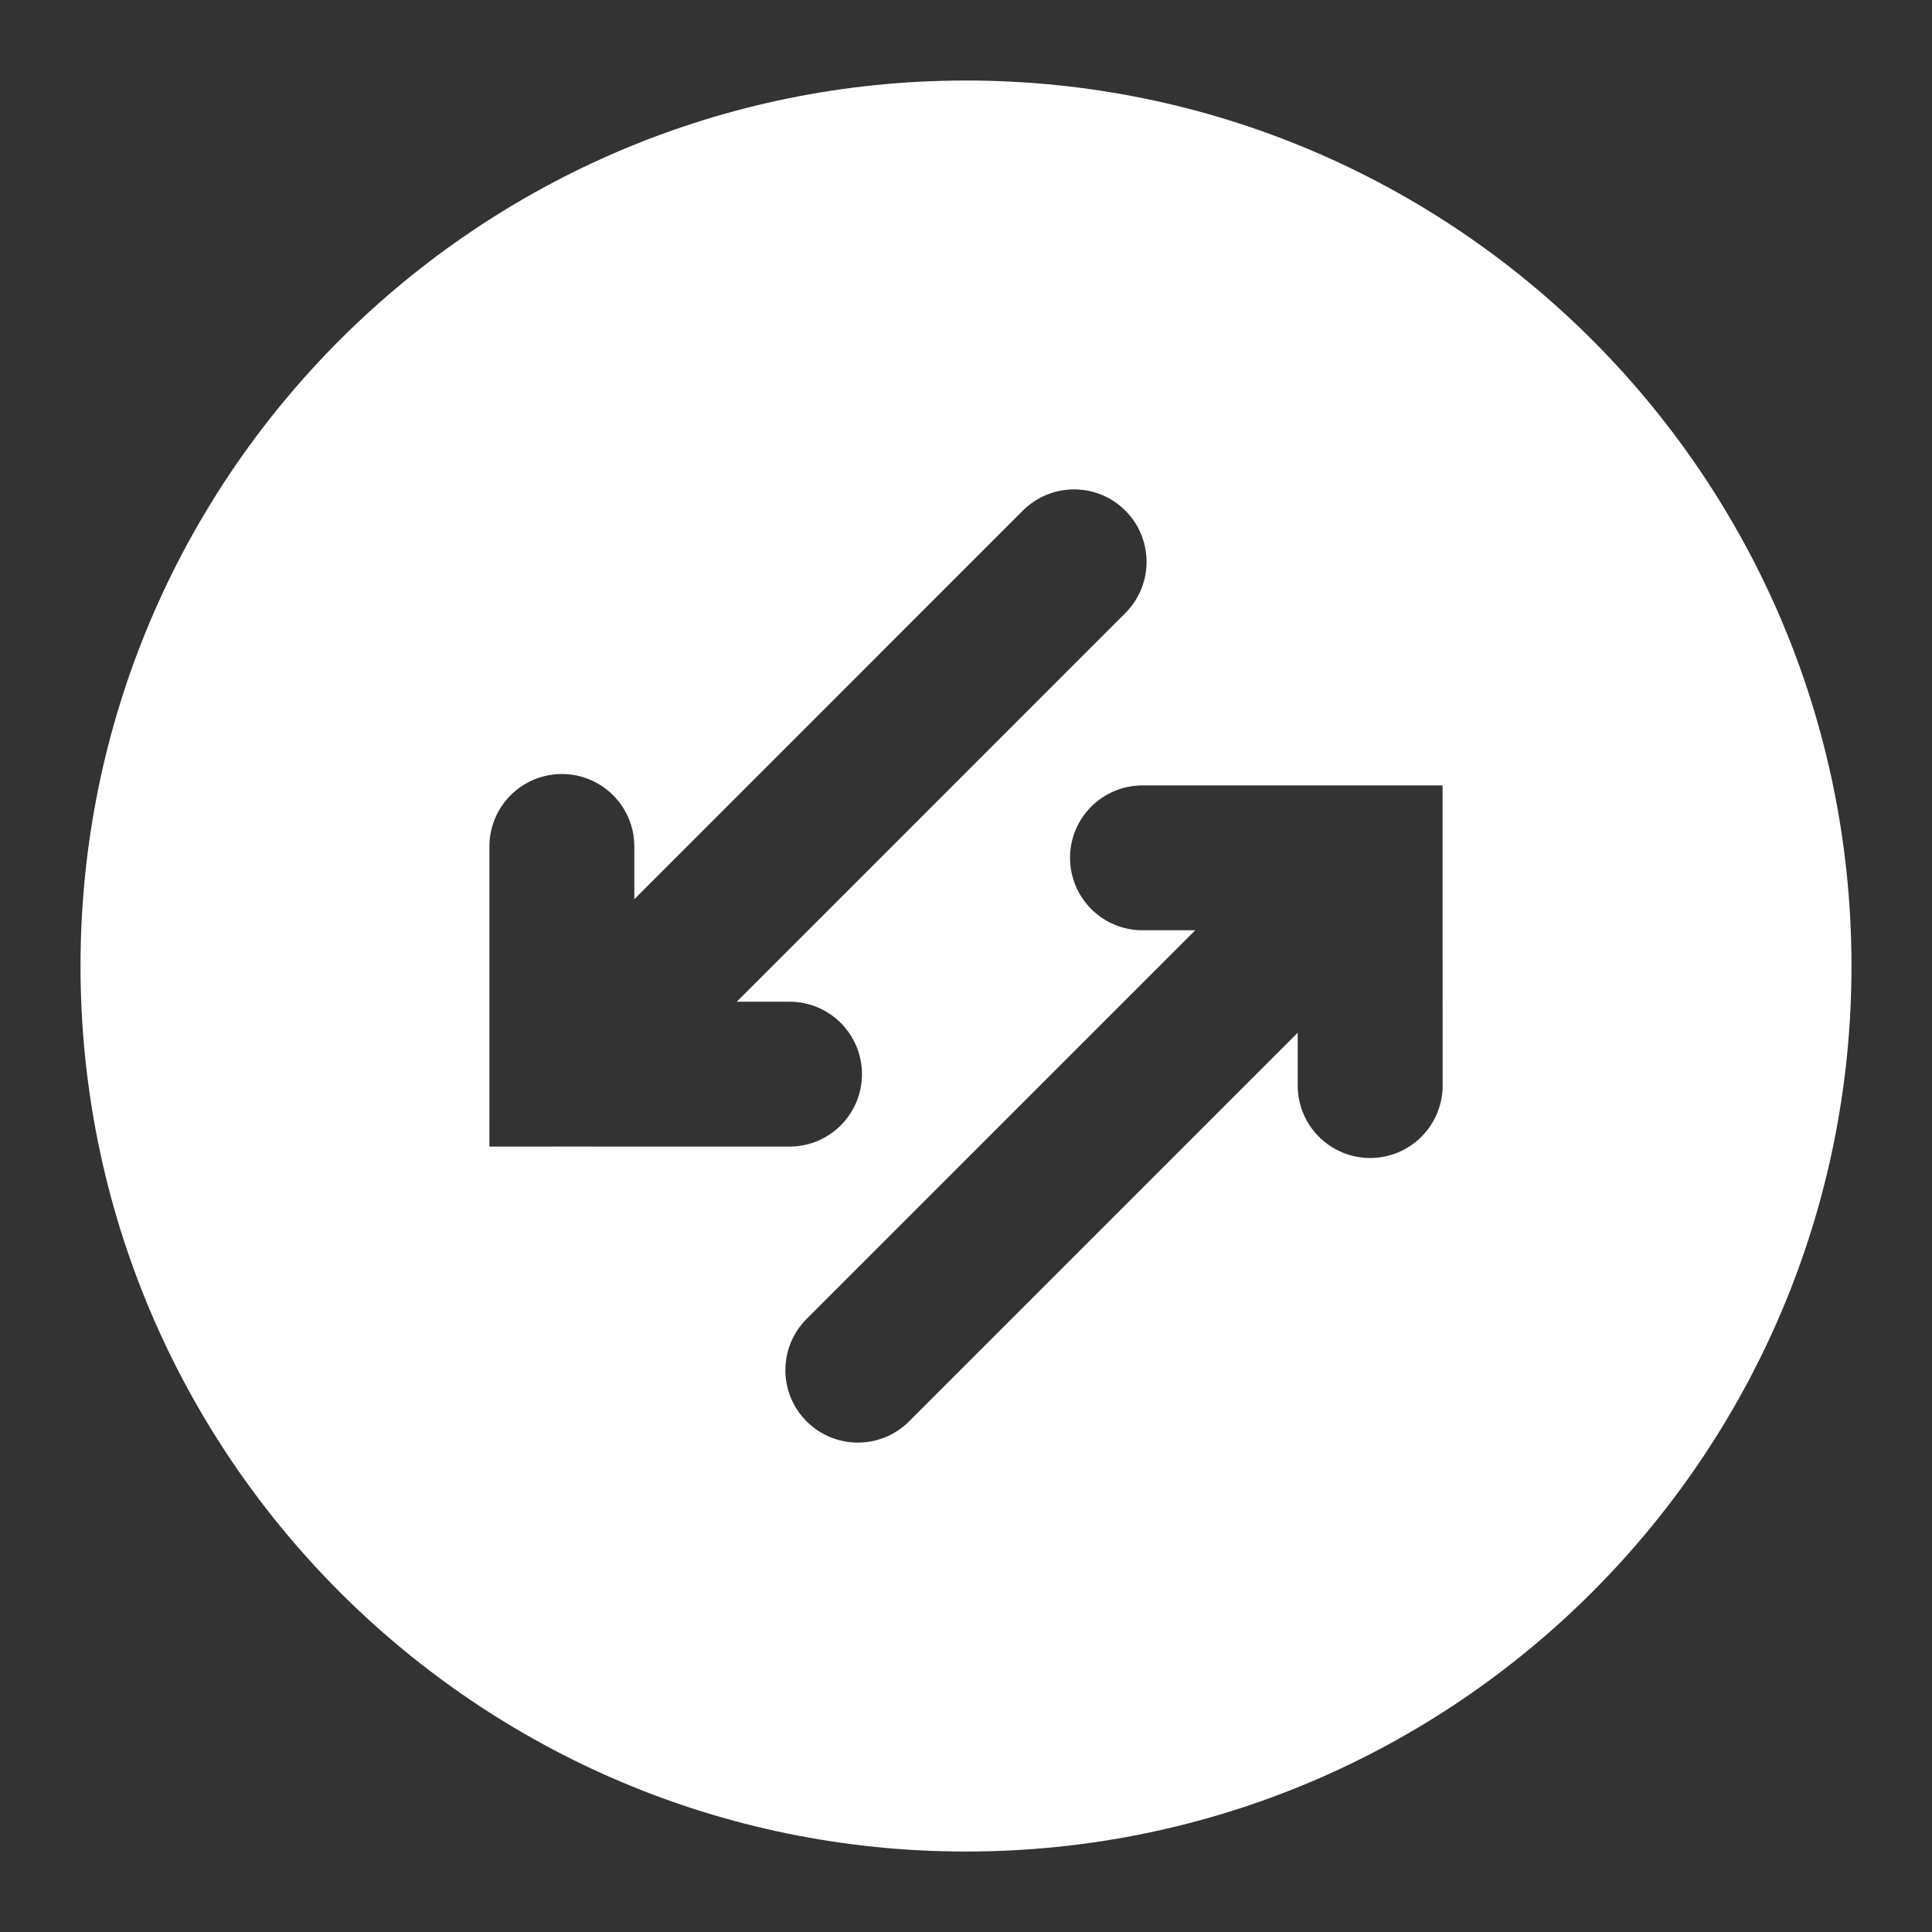 <?xml version="1.0" encoding="utf-8"?>
<svg xmlns="http://www.w3.org/2000/svg" fill="none" height="100%" overflow="visible" preserveAspectRatio="none" style="display: block;" viewBox="0 0 40 40" width="100%">
<rect x="0" y="0" width="40" height="40" fill="#333333" stroke="none"/>
<g id="ic_Shield">
<path d="M20 1.667C30.125 1.667 38.333 9.875 38.333 20C38.333 30.125 30.125 38.334 20 38.334C9.874 38.334 1.667 30.125 1.667 20C1.667 9.875 9.875 1.667 20 1.667ZM23.654 16.261C22.826 16.261 22.154 16.932 22.154 17.76C22.154 18.589 22.826 19.26 23.654 19.26H24.747L16.7 27.307C16.114 27.893 16.114 28.843 16.7 29.428C17.286 30.014 18.235 30.014 18.821 29.428L26.868 21.381V22.475C26.868 23.304 27.54 23.975 28.368 23.975C29.196 23.975 29.868 23.303 29.868 22.475L29.867 17.76V16.261H23.654ZM23.299 10.572C22.714 9.986 21.763 9.986 21.177 10.572L13.133 18.617V17.525C13.133 16.697 12.461 16.025 11.633 16.025C10.804 16.025 10.133 16.697 10.133 17.525V22.239L10.132 23.739L11.633 23.738L16.346 23.739C17.175 23.739 17.846 23.067 17.846 22.239C17.846 21.411 17.175 20.739 16.346 20.739H15.254L23.299 12.693C23.885 12.107 23.885 11.158 23.299 10.572Z" fill="white" id="Subtract"/>
</g>
</svg>